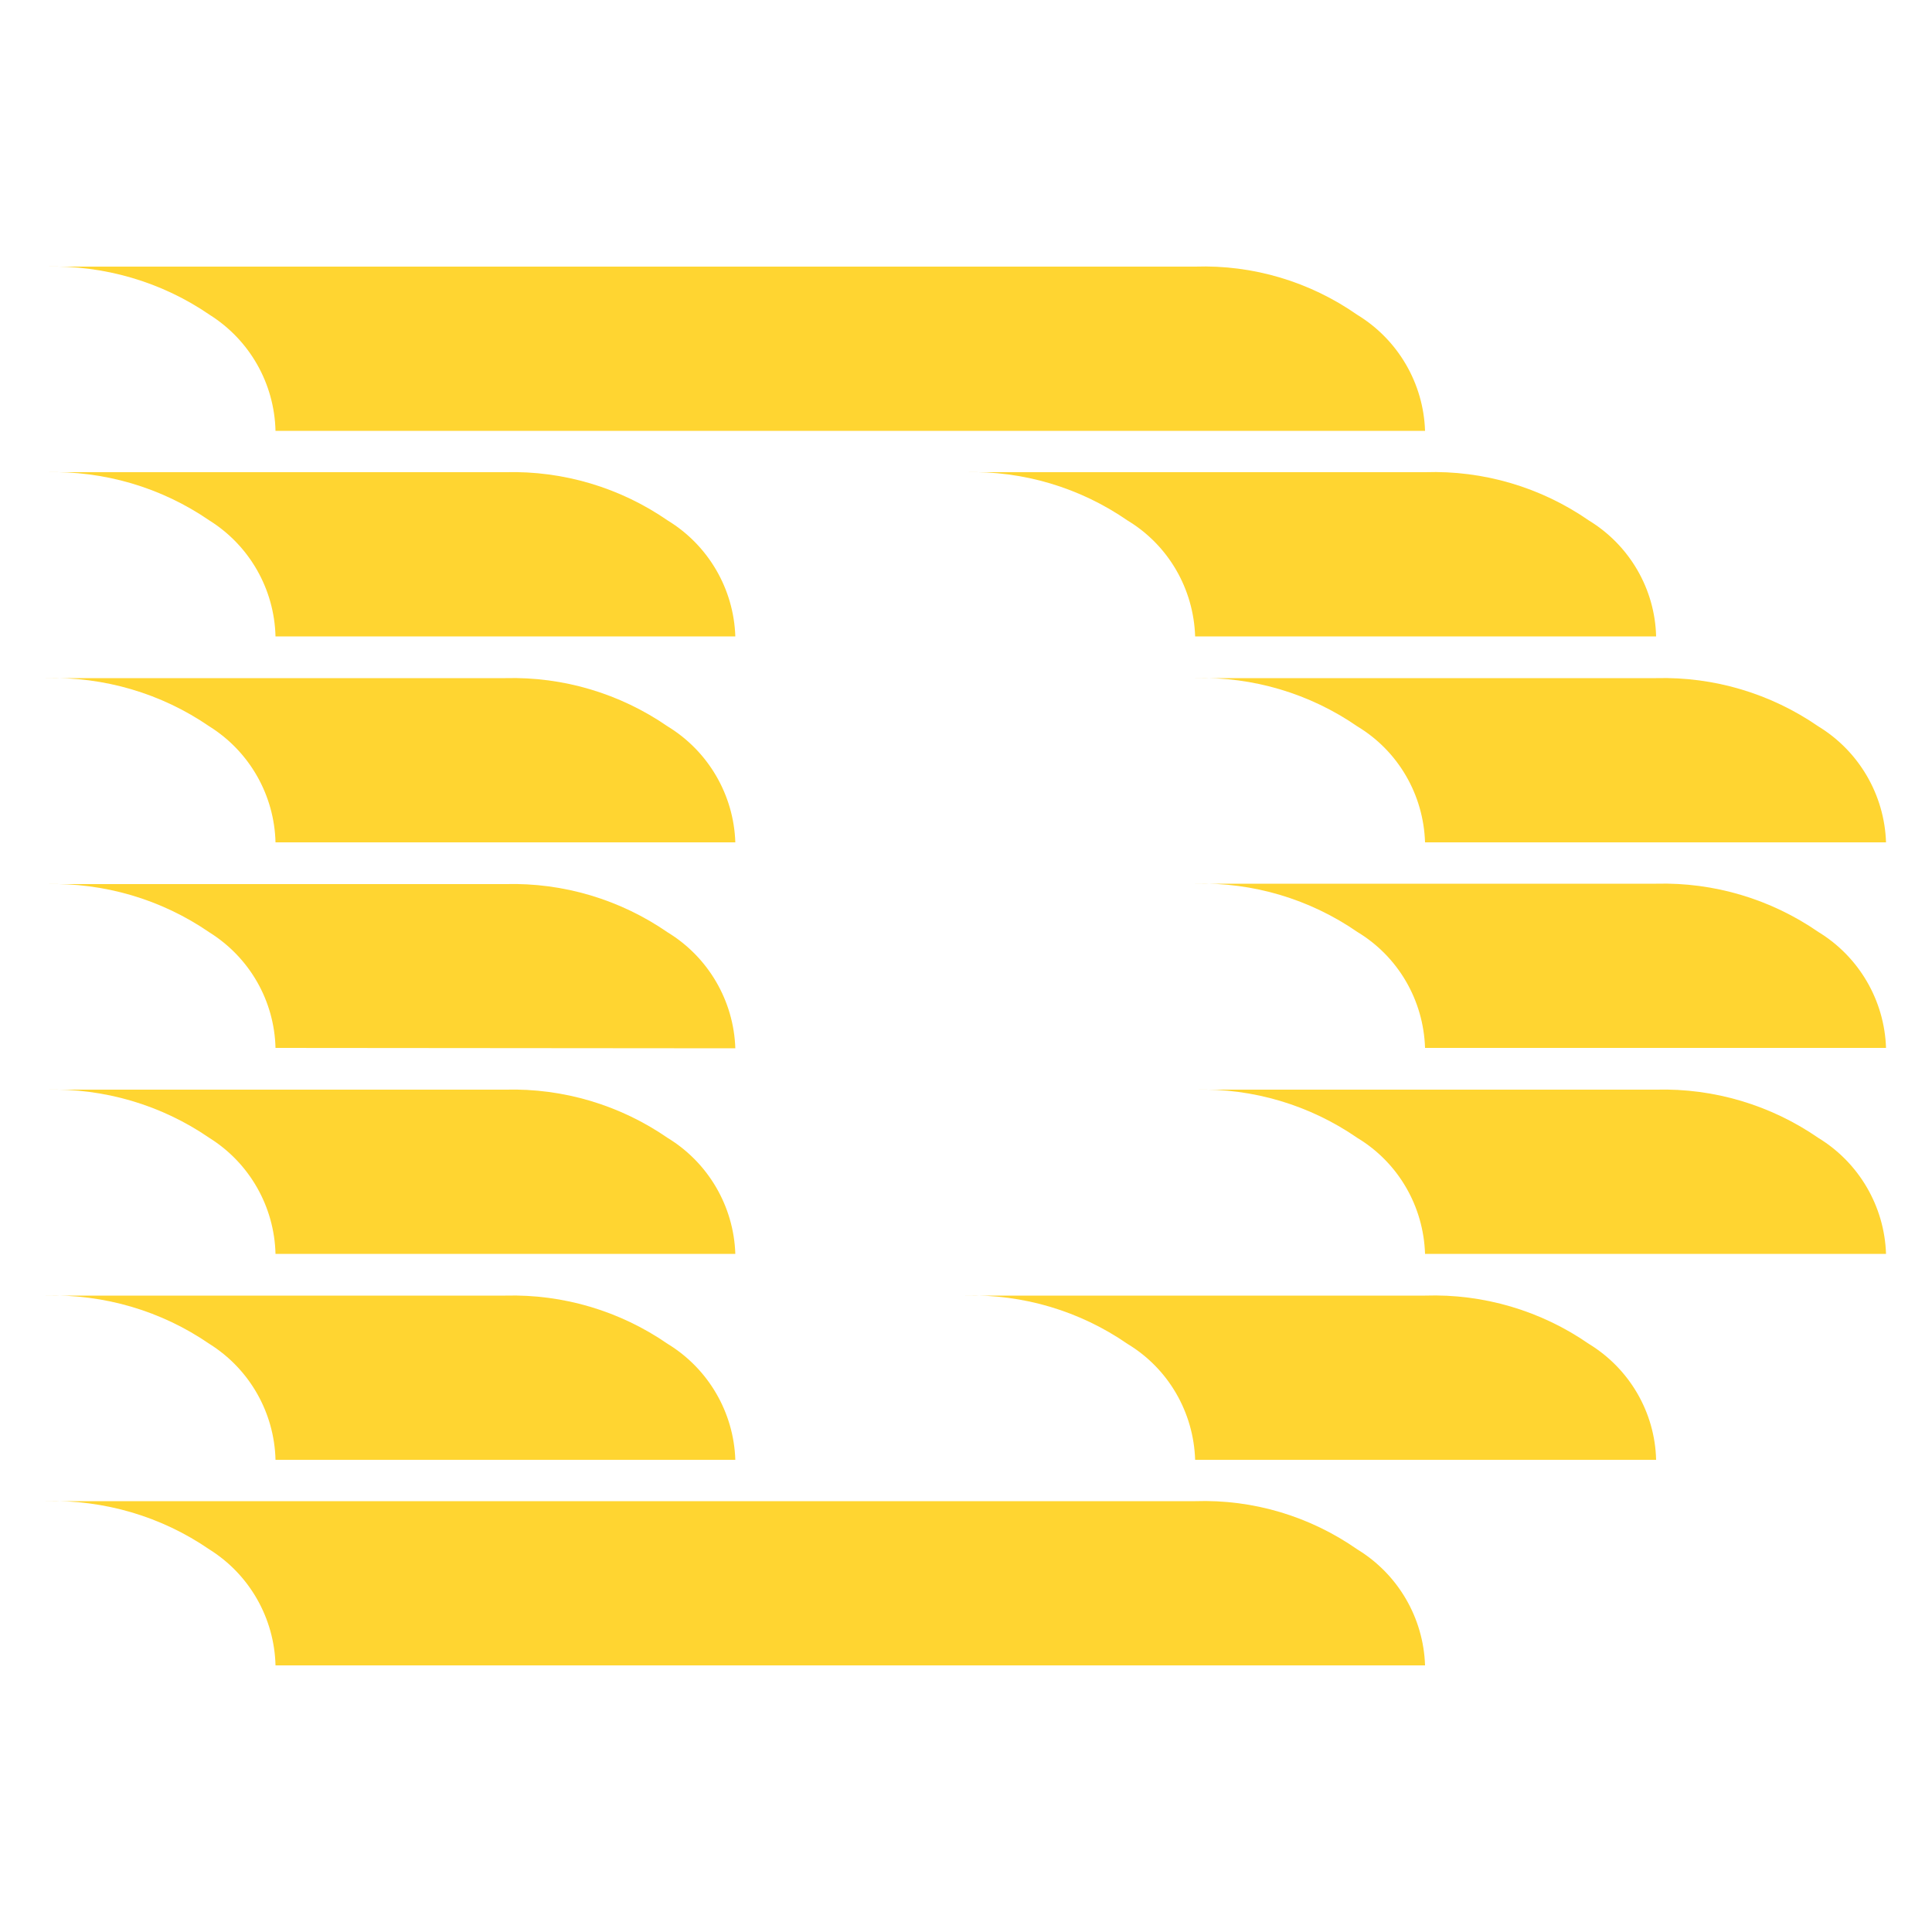 <?xml version="1.0" encoding="utf-8"?>
<!-- Generator: Adobe Illustrator 19.0.0, SVG Export Plug-In . SVG Version: 6.00 Build 0)  -->
<svg version="1.1" id="Layer_1" xmlns="http://www.w3.org/2000/svg" xmlns:xlink="http://www.w3.org/1999/xlink" x="0px" y="0px"
	 viewBox="0 0 500 500" style="enable-background:new 0 0 500 500;" xml:space="preserve">
<style type="text/css">
	.st0{fill:#FFD531;}
</style>
<path id="Path_61" class="st0" d="M71.3,431c-0.3-12.2-6.7-23.5-17.1-30c-12.5-8.6-27.3-12.9-42.4-12.5h297.5
	c15-0.5,29.7,3.9,42,12.5c10.5,6.4,17.1,17.7,17.5,30H71.3z M71.3,377.8c-0.3-12.2-6.7-23.5-17.1-30c-12.5-8.6-27.3-12.9-42.4-12.5
	h119c15-0.4,29.7,4,42,12.5c10.5,6.4,17.1,17.7,17.5,30L71.3,377.8z M309.3,377.8c-0.4-12.3-6.9-23.6-17.5-30
	c-12.3-8.5-27-12.9-42-12.5h119c15.1-0.5,30,3.9,42.4,12.5c10.5,6.4,17.1,17.7,17.4,30H309.3z M71.3,324.5
	c-0.3-12.2-6.7-23.5-17.1-30c-12.5-8.6-27.3-12.9-42.4-12.5h119c15-0.4,29.7,4,42,12.5c10.5,6.4,17.1,17.7,17.5,30H71.3z
	 M368.8,324.5c-0.4-12.3-6.9-23.6-17.5-30c-12.3-8.5-27-12.9-42-12.5h119.3c15-0.4,29.7,4,42,12.5c10.5,6.4,17.1,17.7,17.5,30H368.8
	z M71.3,271.2c-0.3-12.2-6.7-23.4-17.1-29.9c-12.5-8.6-27.3-12.9-42.4-12.5h119c15-0.4,29.7,4,42,12.5c10.5,6.4,17.1,17.7,17.5,30
	L71.3,271.2z M368.8,271.2c-0.4-12.3-6.9-23.6-17.5-30c-12.3-8.5-27-12.9-42-12.5h119.3c15-0.4,29.7,4,42,12.5
	c10.5,6.4,17.1,17.7,17.5,30H368.8z M71.3,218c-0.3-12.2-6.7-23.5-17.1-30c-12.5-8.6-27.3-12.9-42.4-12.5h119c15-0.4,29.7,4,42,12.5
	c10.5,6.4,17.1,17.7,17.5,30H71.3z M368.8,218c-0.4-12.3-6.9-23.6-17.5-30c-12.3-8.5-27-12.9-42-12.5h119.3c15-0.4,29.7,4,42,12.5
	c10.5,6.4,17.1,17.7,17.5,30H368.8z M71.3,164.7c-0.3-12.2-6.7-23.5-17.1-30c-12.5-8.6-27.3-12.9-42.4-12.5h119
	c15-0.4,29.7,4,42,12.5c10.5,6.4,17.1,17.7,17.5,30H71.3z M309.3,164.7c-0.4-12.3-6.9-23.6-17.5-30c-12.3-8.5-27-12.9-42-12.5h119
	c15.1-0.5,30,3.9,42.4,12.5c10.5,6.4,17.1,17.7,17.4,30H309.3z M71.3,111.5C71,99.2,64.6,88,54.3,81.5C41.8,72.9,26.9,68.6,11.8,69
	h297.5c15-0.5,29.7,3.9,42,12.5c10.5,6.4,17.1,17.7,17.5,30H71.3z"/>
</svg>
